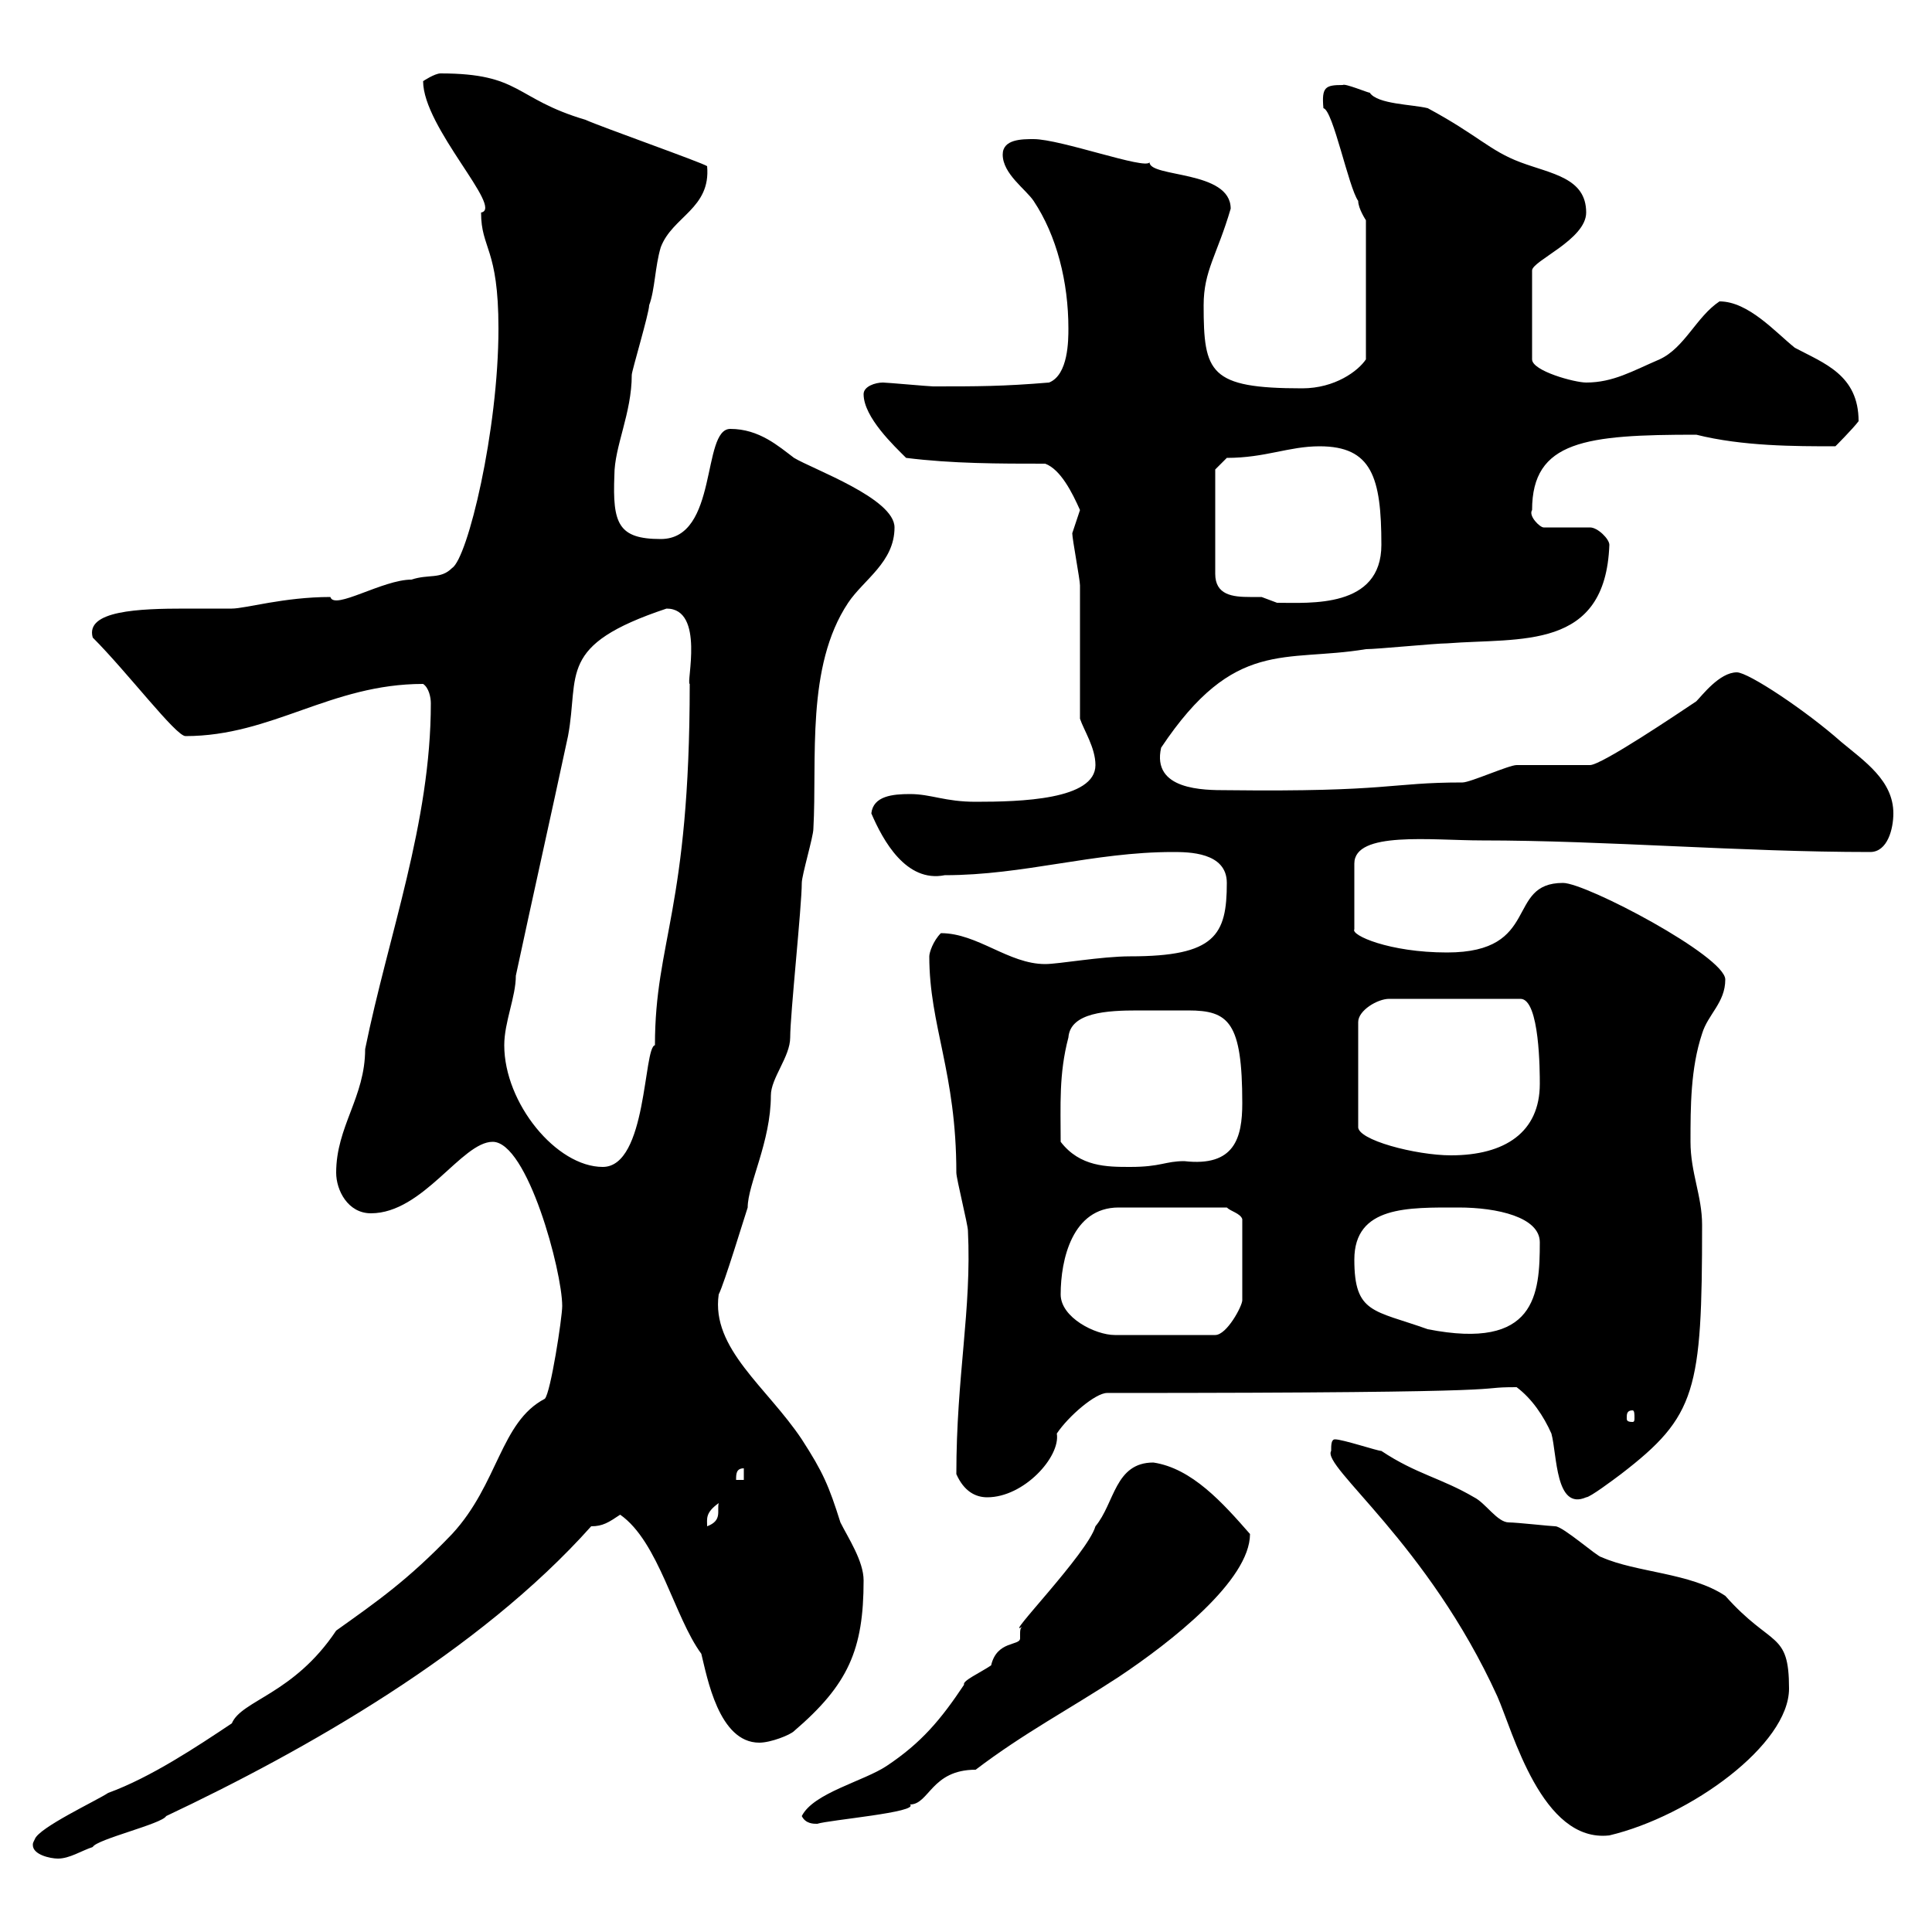 <svg xmlns="http://www.w3.org/2000/svg" xmlns:xlink="http://www.w3.org/1999/xlink" width="300" height="300"><path d="M5.40 285.60C5.10 286.20 5.10 286.20 5.10 286.50C5.10 288 7.80 288.60 9 288.60C10.80 288.60 12.60 287.40 14.40 286.80C15 285.60 25.20 283.20 25.80 282C47.40 271.80 74.40 256.50 91.80 237C93.60 237 94.50 236.40 96.30 235.20C102.30 239.40 104.70 251.10 108.90 256.80C109.80 260.40 111.60 270.60 117.90 270.60C119.70 270.60 122.70 269.40 123.30 268.80C131.70 261.60 134.10 256.20 134.10 245.40C134.10 242.40 131.70 238.80 130.50 236.40C128.70 230.70 127.80 228.60 124.50 223.50C119.10 215.40 110.40 209.40 111.60 201C112.50 199.20 115.50 189.30 116.10 187.50C116.10 183.90 119.70 177.30 119.70 170.10C119.70 167.40 122.70 164.10 122.70 161.10C122.70 157.50 124.50 140.70 124.50 137.10C124.50 135.90 126.30 129.90 126.30 128.70C126.90 117.90 125.10 103.50 131.70 93.60C134.10 90 138.90 87.30 138.90 81.90C138.90 77.40 126.30 72.90 123.30 71.10C120.90 69.30 117.90 66.60 113.40 66.60C108.90 66.60 111.60 83.70 102.60 83.70C96 83.70 95.10 81.30 95.40 73.80C95.40 69.30 98.10 64.20 98.10 58.20C98.10 57.60 100.80 48.60 100.80 47.40C101.70 45 101.70 41.40 102.60 38.40C104.40 33.60 110.40 32.40 109.80 25.80C108.90 25.20 93.60 19.80 90.90 18.60C79.80 15.30 81 11.40 68.40 11.40C67.50 11.40 65.70 12.60 65.70 12.60C65.70 19.80 78.30 32.40 74.70 33C74.70 38.70 77.40 38.40 77.40 51C77.40 66.90 72.60 86.70 70.20 88.20C68.40 90 66.60 89.10 63.90 90C59.40 90 51.90 94.80 51.30 92.70C44.10 92.70 38.10 94.50 36 94.50C34.50 94.50 31.50 94.50 28.80 94.50C21.60 94.50 13.20 94.80 14.40 99C19.80 104.40 27.30 114.30 28.80 114.30C42.30 114.30 51.30 106.20 65.70 106.20C66.60 106.80 66.90 108.30 66.90 109.20C66.90 127.80 60.30 145.20 56.70 162.90C56.70 170.40 52.20 174.90 52.20 182.10C52.20 184.80 54 188.40 57.60 188.40C65.70 188.40 71.70 177.30 76.50 177.30C81.90 177.30 87.30 197.40 87.30 202.80C87.30 204.60 85.50 216.30 84.60 217.20C77.70 220.80 77.40 230.40 70.20 238.20C63.30 245.40 58.50 248.70 52.20 253.20C45.60 263.10 37.50 264 36 267.60C30.60 271.20 23.40 276 16.80 278.40C15 279.60 6 283.80 5.40 285.60ZM206.70 225.30C205.20 227.70 221.70 239.70 232.50 263.40C234.90 268.80 239.40 286.20 249.90 285C262.50 282 277.80 270.90 277.80 262.20C277.80 253.20 275.10 255.90 267.90 247.80C262.50 244.20 254.10 244.20 248.70 241.80C248.10 241.80 242.70 237 241.50 237C240.90 237 235.50 236.40 234.30 236.40C232.50 236.40 230.70 233.40 228.90 232.50C223.80 229.50 219.90 228.90 214.50 225.30C213.90 225.30 208.50 223.50 207.30 223.50C206.70 223.50 206.70 224.40 206.70 225.30ZM124.50 282C125.10 283.20 126.30 283.20 126.90 283.20C128.70 282.60 142.80 281.40 141.30 280.20C144.30 280.20 144.60 274.80 151.50 274.80C159 269.10 165.90 265.50 173.70 260.40C181.80 255 194.10 245.40 194.10 238.20C189.90 233.40 185.10 228 179.10 227.10C173.10 227.10 173.10 233.40 170.10 237C168.90 241.20 155.70 254.70 158.70 252.60C158.40 252.90 158.40 253.20 158.40 253.80C158.40 254.10 158.40 254.40 158.40 254.40C158.40 255.60 154.80 254.70 153.90 258.60C152.10 259.80 149.40 261 149.70 261.60C146.10 267 143.10 270.60 137.70 274.20C134.10 276.60 126.30 278.40 124.50 282ZM111.60 233.40C111.30 234.60 112.20 236.10 109.80 237C109.80 235.80 109.50 234.90 111.60 233.40ZM148.50 228.90C149.70 231.60 151.50 232.50 153.30 232.50C159 232.50 164.70 226.20 164.10 222.60C165.90 219.90 170.10 216.30 171.90 216.30C241.50 216.30 227.40 215.40 235.50 215.40C237.90 217.20 239.70 219.90 240.90 222.60C241.80 225.90 241.50 234.60 246.30 232.50C246.90 232.50 250.50 229.80 251.70 228.90C263.40 219.90 264.30 216 264.30 190.20C264.30 185.70 262.50 182.10 262.50 177.30C262.50 171.90 262.50 165.90 264.30 160.50C265.20 157.50 267.90 155.70 267.90 152.10C267.90 148.50 246.30 137.10 242.70 137.10C233.70 137.10 239.40 147.90 224.70 147.90C215.70 147.90 209.70 145.20 210.30 144.30L210.30 134.10C210.30 129 222.30 130.50 230.10 130.50C249.30 130.50 270.30 132.30 290.40 132.30C293.10 132.30 294 128.70 294 126.30C294 121.20 289.50 118.20 285.90 115.20C280.50 110.40 271.50 104.40 269.70 104.40C267 104.40 264.30 108 263.40 108.90C260.70 110.70 248.70 118.80 246.90 118.80C246.30 118.80 236.10 118.80 235.50 118.80C234.30 118.80 228.30 121.50 227.10 121.50C215.70 121.50 216 123 190.50 122.70C186.90 122.70 178.80 122.70 180.30 116.10C191.70 99 199.50 102.90 212.10 100.80C213.90 100.80 222.90 99.90 224.70 99.90C236.10 99 249.30 101.10 249.90 84.60C249.90 83.70 248.10 81.90 246.90 81.90L239.70 81.90C239.10 81.90 237.30 80.10 237.90 79.20C237.90 68.40 246.30 67.50 263.40 67.50C270.60 69.30 278.70 69.30 285 69.30C285 69.30 287.70 66.60 288.60 65.40C288.60 58.20 283.20 56.40 278.70 54C275.70 51.60 271.50 46.80 267 46.80C263.40 49.20 261.60 54 257.70 55.80C253.50 57.60 250.50 59.40 246.30 59.40C244.50 59.40 237.90 57.60 237.90 55.80L237.90 42C237.90 40.50 246.30 37.20 246.30 33C246.30 27.60 240.90 27 236.10 25.20C231.30 23.40 229.50 21 221.70 16.80C219.30 16.20 213.90 16.20 212.70 14.40C212.40 14.40 208.80 12.90 208.50 13.20C205.80 13.20 205.20 13.50 205.50 16.80C207 17.10 209.40 29.10 210.90 31.20C210.90 32.40 212.10 34.20 212.10 34.20L212.10 55.80C210.90 57.60 207.30 60.30 202.20 60.30C187.80 60.30 186.90 57.90 186.90 47.40C186.90 42 189 39.60 191.10 32.40C191.10 26.40 178.50 27.60 178.50 25.20C177.90 26.40 164.70 21.60 160.50 21.60C158.70 21.60 155.70 21.60 155.70 24C155.70 27 159.30 29.40 160.50 31.20C164.10 36.60 165.90 43.80 165.90 51C165.90 52.80 165.90 58.20 162.90 59.40C155.70 60 151.80 60 144.90 60C144.30 60 137.70 59.40 137.10 59.40C135.90 59.40 134.10 60 134.10 61.20C134.10 64.80 138.90 69.30 140.70 71.10C147.90 72 155.10 72 162.30 72C164.70 72.90 166.50 76.50 167.70 79.20C167.70 79.20 166.50 82.80 166.50 82.80C166.50 83.70 167.70 90 167.70 90.90C167.70 93.60 167.70 108.90 167.70 111.60C168.30 113.40 170.10 116.10 170.10 118.80C170.10 124.20 158.40 124.50 151.50 124.50C146.70 124.50 144.60 123.30 141.30 123.30C138.60 123.30 135.60 123.60 135.30 126.30C137.10 130.50 140.70 137.10 146.70 135.90C159 135.90 169.80 132.30 182.10 132.30C184.50 132.30 190.50 132.30 190.50 137.10C190.50 145.20 188.70 148.50 175.50 148.50C171 148.50 164.40 149.70 162.30 149.70C156.60 149.70 151.80 144.90 146.10 144.90C144.90 146.10 144.30 147.90 144.30 148.50C144.30 159.30 148.50 166.50 148.50 182.10C148.50 183 150.30 190.20 150.30 191.10C150.90 203.40 148.50 213.60 148.50 228.90ZM115.50 228L115.50 229.80L114.30 229.80C114.30 228.90 114.30 228 115.50 228ZM253.50 219C253.80 219 253.80 219.60 253.80 220.20C253.80 220.50 253.80 220.80 253.50 220.80C252.60 220.80 252.60 220.50 252.60 220.20C252.60 219.60 252.60 219 253.50 219ZM164.70 201C164.70 195.60 166.50 187.50 173.70 187.50L190.50 187.50C191.10 188.10 192.60 188.40 192.90 189.30L192.90 201.90C192.90 202.80 190.50 207.30 188.70 207.30L173.10 207.30C170.10 207.30 164.70 204.60 164.70 201ZM210.30 195.60C210.30 187.20 218.70 187.50 226.50 187.50C232.50 187.50 239.10 189 239.10 192.90C239.10 201 238.50 209.70 221.70 206.40C213.30 203.40 210.30 204 210.30 195.60ZM78.30 162.30C78.30 158.70 80.10 154.80 80.10 151.50C82.80 138.90 85.50 126.90 88.20 114.30C90 104.70 86.40 100.20 103.50 94.50C109.50 94.50 106.50 106.20 107.10 106.20C107.10 141.30 101.70 146.10 101.70 162.30C99.90 162.60 100.50 181.20 93.60 181.20C86.40 181.20 78.30 171.30 78.30 162.30ZM164.70 177.30C164.70 171.60 164.40 166.80 165.90 161.10C166.20 157.20 171.90 156.90 176.70 156.90C178.50 156.90 180 156.90 180.90 156.90C182.10 156.90 183.30 156.90 184.50 156.90C190.80 156.90 192.90 158.70 192.90 171.30C192.90 176.70 191.70 181.20 183.90 180.30C180.90 180.30 180.30 181.20 175.50 181.20C171.90 181.20 167.70 181.20 164.70 177.30ZM239.10 168.30C239.10 175.80 233.70 179.40 225.30 179.40C219.90 179.40 210.60 177 210.90 174.90L210.90 158.70C210.90 156.90 213.90 155.10 215.70 155.10L236.10 155.10C239.10 155.10 239.10 166.50 239.10 168.30ZM188.70 72.90L190.50 71.10C196.50 71.10 200.10 69.30 204.90 69.30C213 69.30 214.50 74.10 214.50 84.60C214.50 94.50 203.40 93.60 198.30 93.60C198.30 93.60 195.90 92.70 195.90 92.70C195.30 92.70 194.70 92.70 194.10 92.70C191.40 92.70 188.70 92.40 188.70 89.10Z"/></svg>